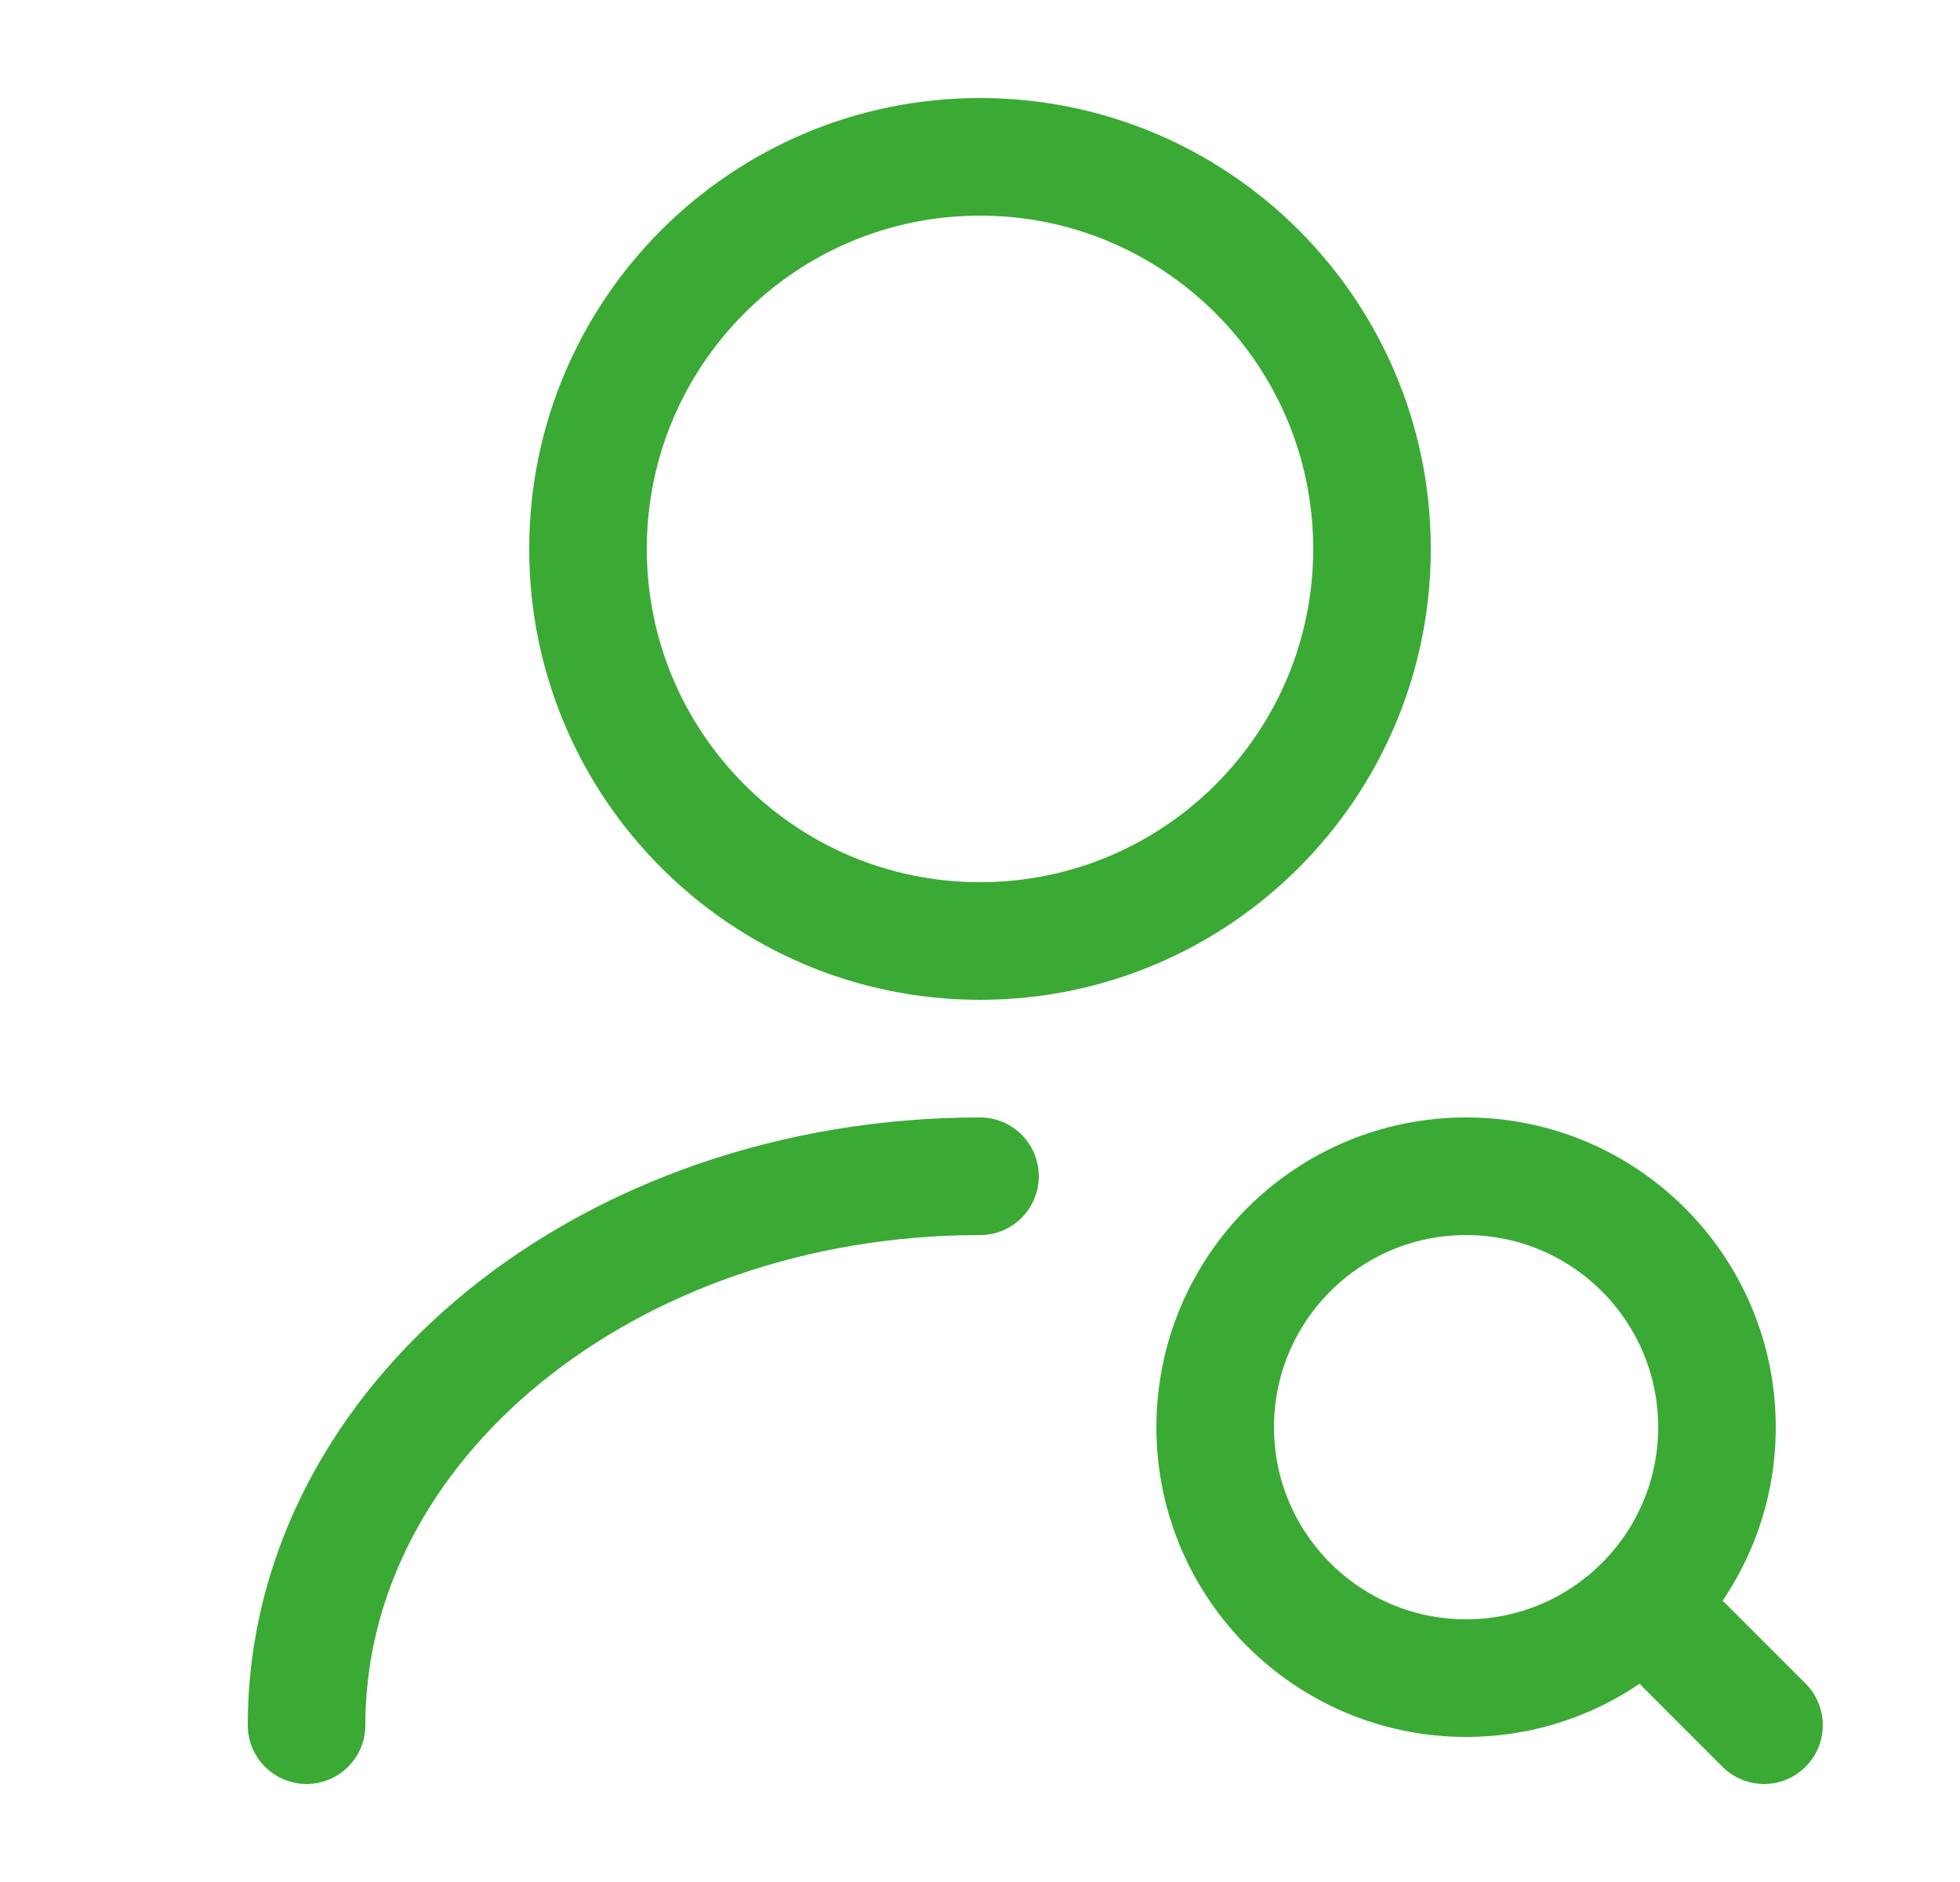 <?xml version="1.0" encoding="UTF-8"?> <svg xmlns="http://www.w3.org/2000/svg" width="25" height="24" viewBox="0 0 25 24" fill="none"><path d="M12.5 12C15.261 12 17.5 9.761 17.5 7C17.5 4.239 15.261 2 12.5 2C9.739 2 7.5 4.239 7.5 7C7.5 9.761 9.739 12 12.5 12Z" stroke="#3AAA35" stroke-width="1.5" stroke-linecap="round" stroke-linejoin="round"></path><path d="M3.91 22C3.91 18.13 7.76 15 12.5 15" stroke="#3AAA35" stroke-width="1.5" stroke-linecap="round" stroke-linejoin="round"></path><path d="M18.7 21.4C20.467 21.4 21.9 19.967 21.9 18.2C21.9 16.433 20.467 15 18.7 15C16.933 15 15.5 16.433 15.5 18.2C15.5 19.967 16.933 21.4 18.7 21.4Z" stroke="#3AAA35" stroke-width="1.5" stroke-linecap="round" stroke-linejoin="round"></path><path d="M22.5 22L21.5 21" stroke="#3AAA35" stroke-width="1.5" stroke-linecap="round" stroke-linejoin="round"></path></svg> 